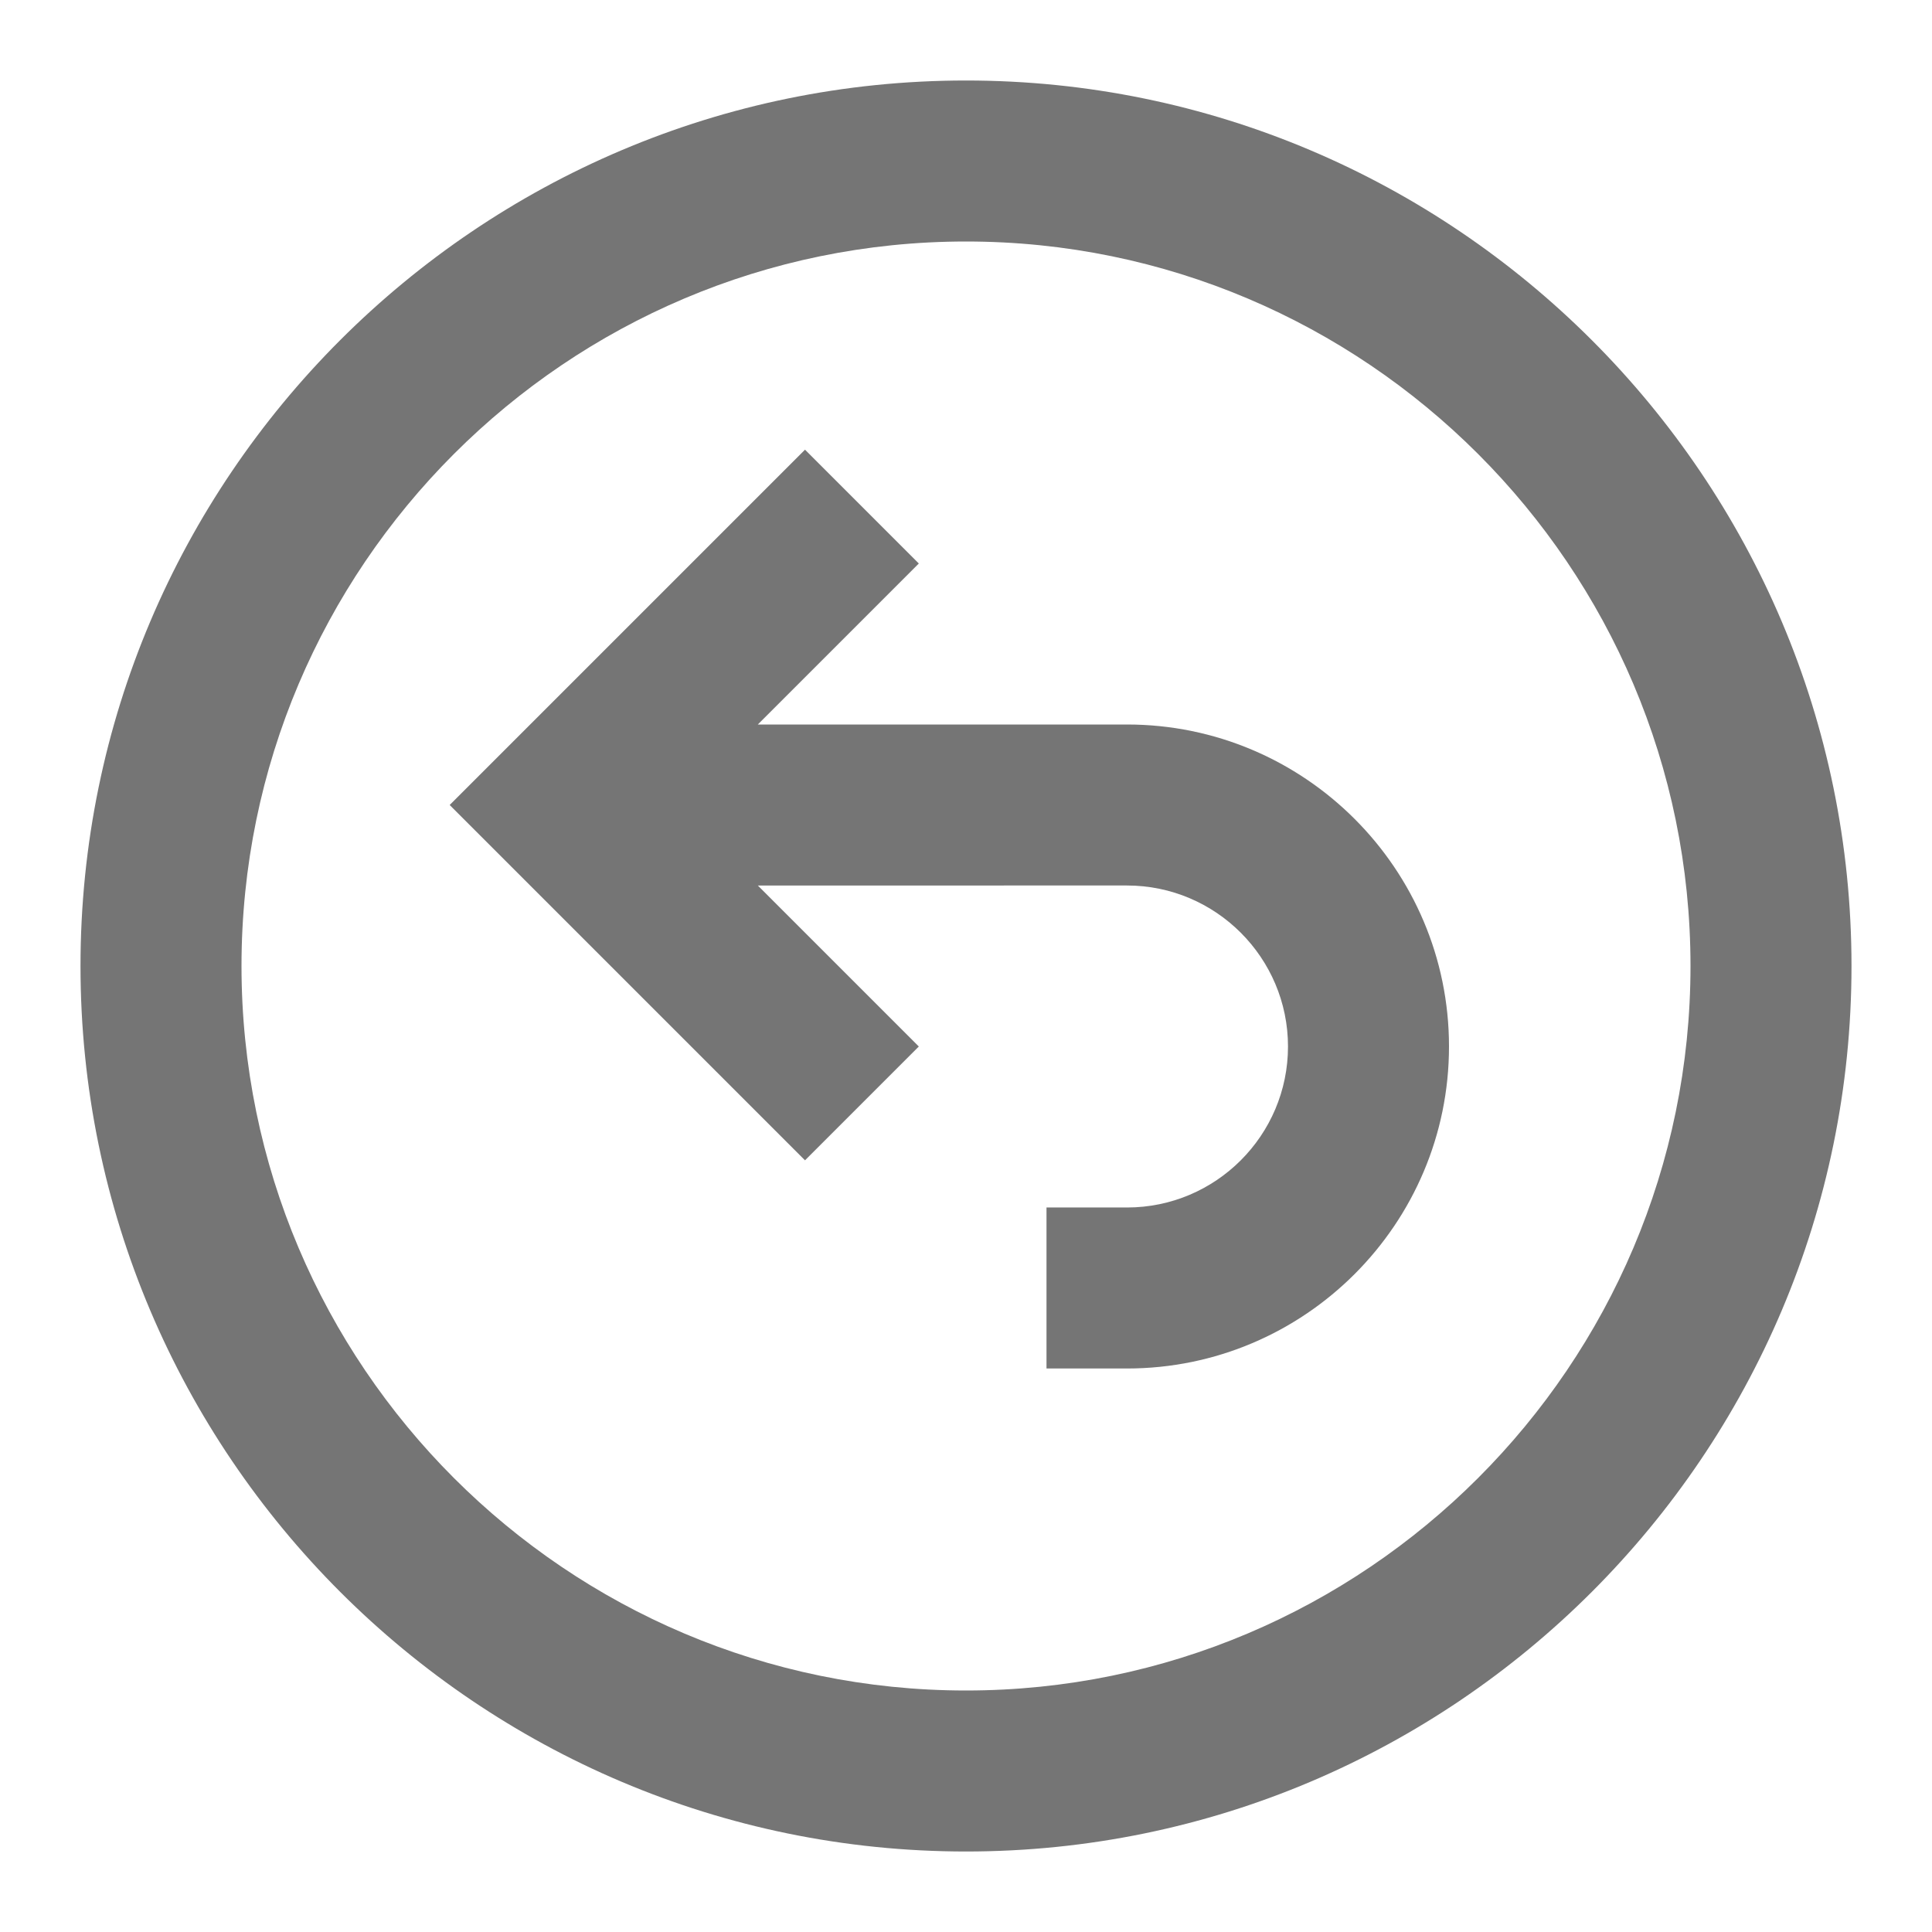 <?xml version="1.0" encoding="utf-8"?>
<!-- Generator: Adobe Illustrator 16.0.0, SVG Export Plug-In . SVG Version: 6.00 Build 0)  -->
<!DOCTYPE svg PUBLIC "-//W3C//DTD SVG 1.1//EN" "http://www.w3.org/Graphics/SVG/1.1/DTD/svg11.dtd">
<svg version="1.1" xmlns="http://www.w3.org/2000/svg" xmlns:xlink="http://www.w3.org/1999/xlink" x="0px" y="0px" width="24px"
	 height="24px" viewBox="0 0 24 24" enable-background="new 0 0 24 24" xml:space="preserve">
<g id="Frames-24px">
	<rect fill="none" width="24" height="24"/>
</g>
<g id="Outline">
	<g>
		<path fill="#757575" d="M12,1C5.935,1,1,5.935,1,12c0,6.066,4.935,11,11,11s11-4.934,11-11C23,5.935,18.065,1,12,1z M12,21
			c-4.962,0-9-4.037-9-9s4.038-9,9-9s9,4.037,9,9S16.962,21,12,21z"/>
		<path fill="#757575" d="M14,9H9.414l2-2L10,5.586L5.586,10L10,14.414L11.414,13l-2-2H14c1.103,0,2,0.898,2,2c0,1.103-0.897,2-2,2
			h-1v2h1c2.206,0,4-1.794,4-4S16.206,9,14,9z"/>
	</g>
</g>
</svg>
